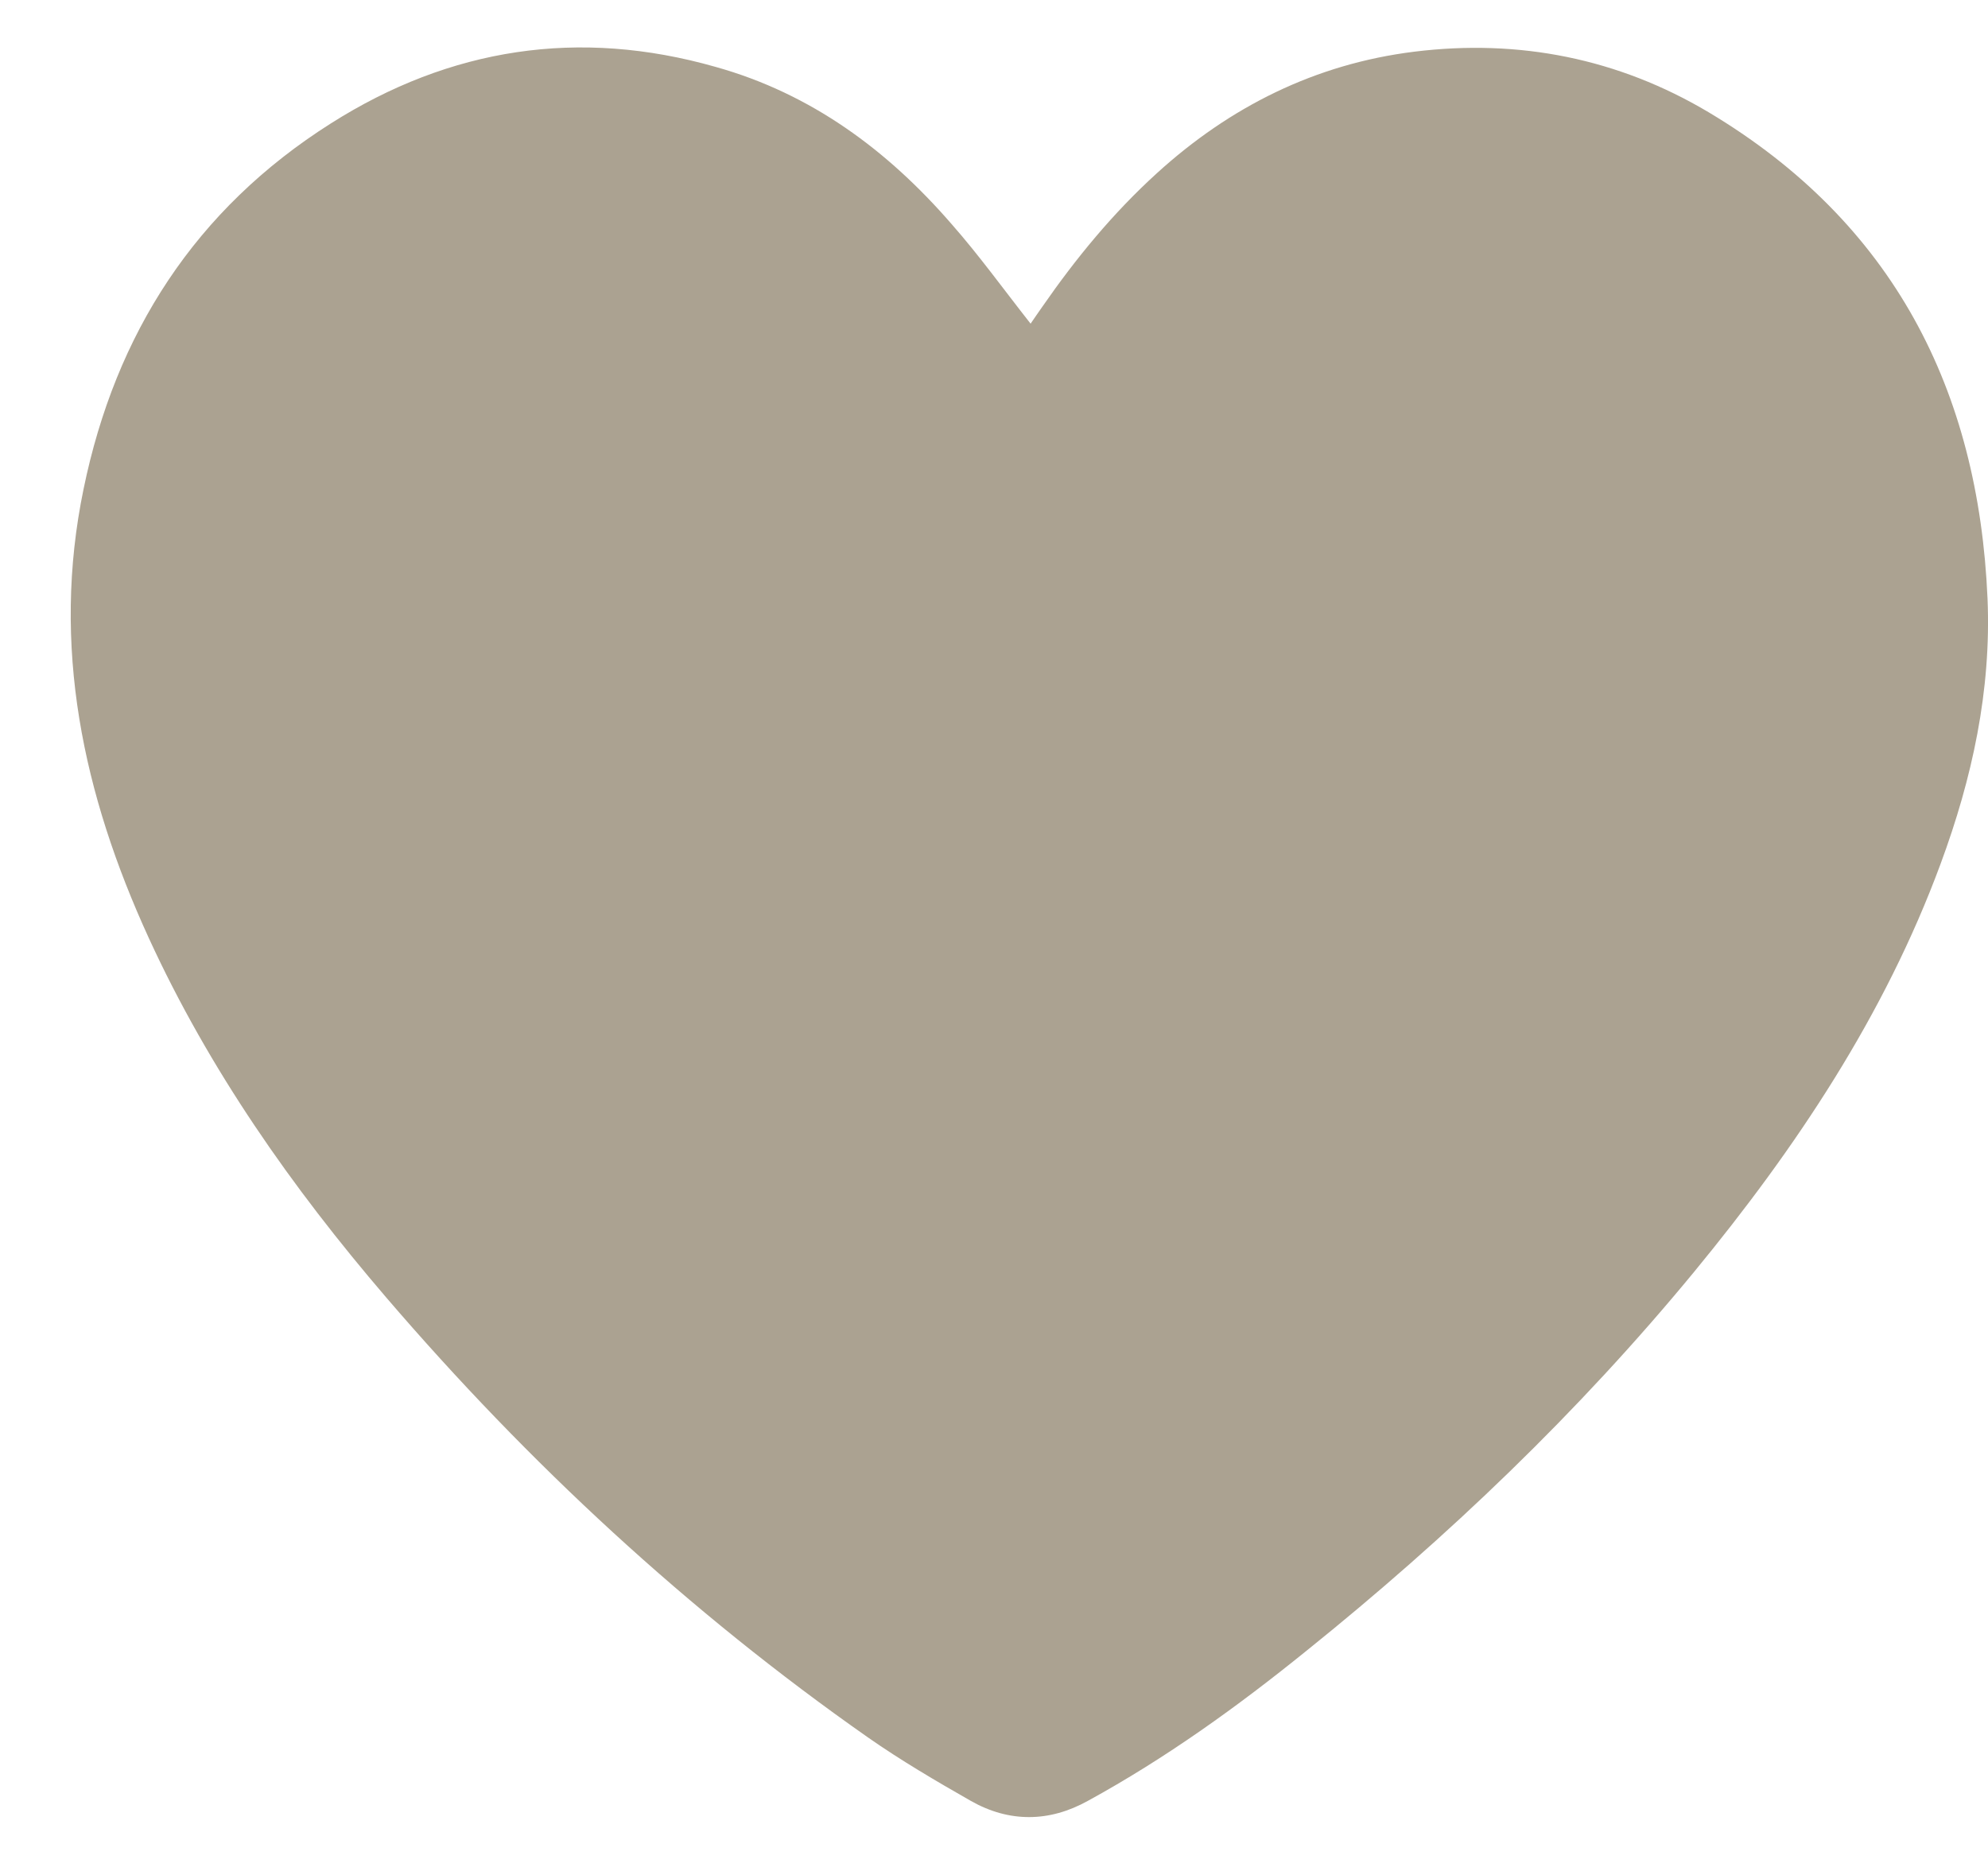 <svg width="17" height="16" viewBox="0 0 17 16" fill="none" xmlns="http://www.w3.org/2000/svg">
<path d="M8.813 2.768C8.581 2.473 8.373 2.184 8.138 1.917C7.592 1.287 6.939 0.801 6.119 0.572C4.95 0.239 3.849 0.409 2.83 1.055C1.669 1.79 0.988 2.854 0.715 4.18C0.436 5.525 0.71 6.795 1.272 8.021C1.789 9.148 2.496 10.155 3.302 11.095C4.521 12.516 5.884 13.78 7.422 14.858C7.704 15.055 8.002 15.23 8.302 15.401C8.63 15.587 8.972 15.584 9.302 15.401C9.969 15.036 10.584 14.593 11.171 14.118C12.381 13.145 13.499 12.076 14.485 10.879C15.359 9.817 16.116 8.683 16.594 7.389C16.865 6.657 17.029 5.904 16.996 5.12C16.919 3.335 16.19 1.903 14.611 0.96C13.84 0.501 12.991 0.331 12.094 0.442C11.248 0.547 10.518 0.912 9.892 1.482C9.518 1.822 9.201 2.208 8.914 2.622C8.881 2.668 8.849 2.716 8.813 2.768Z" fill="#ABA291"/>
</svg>

